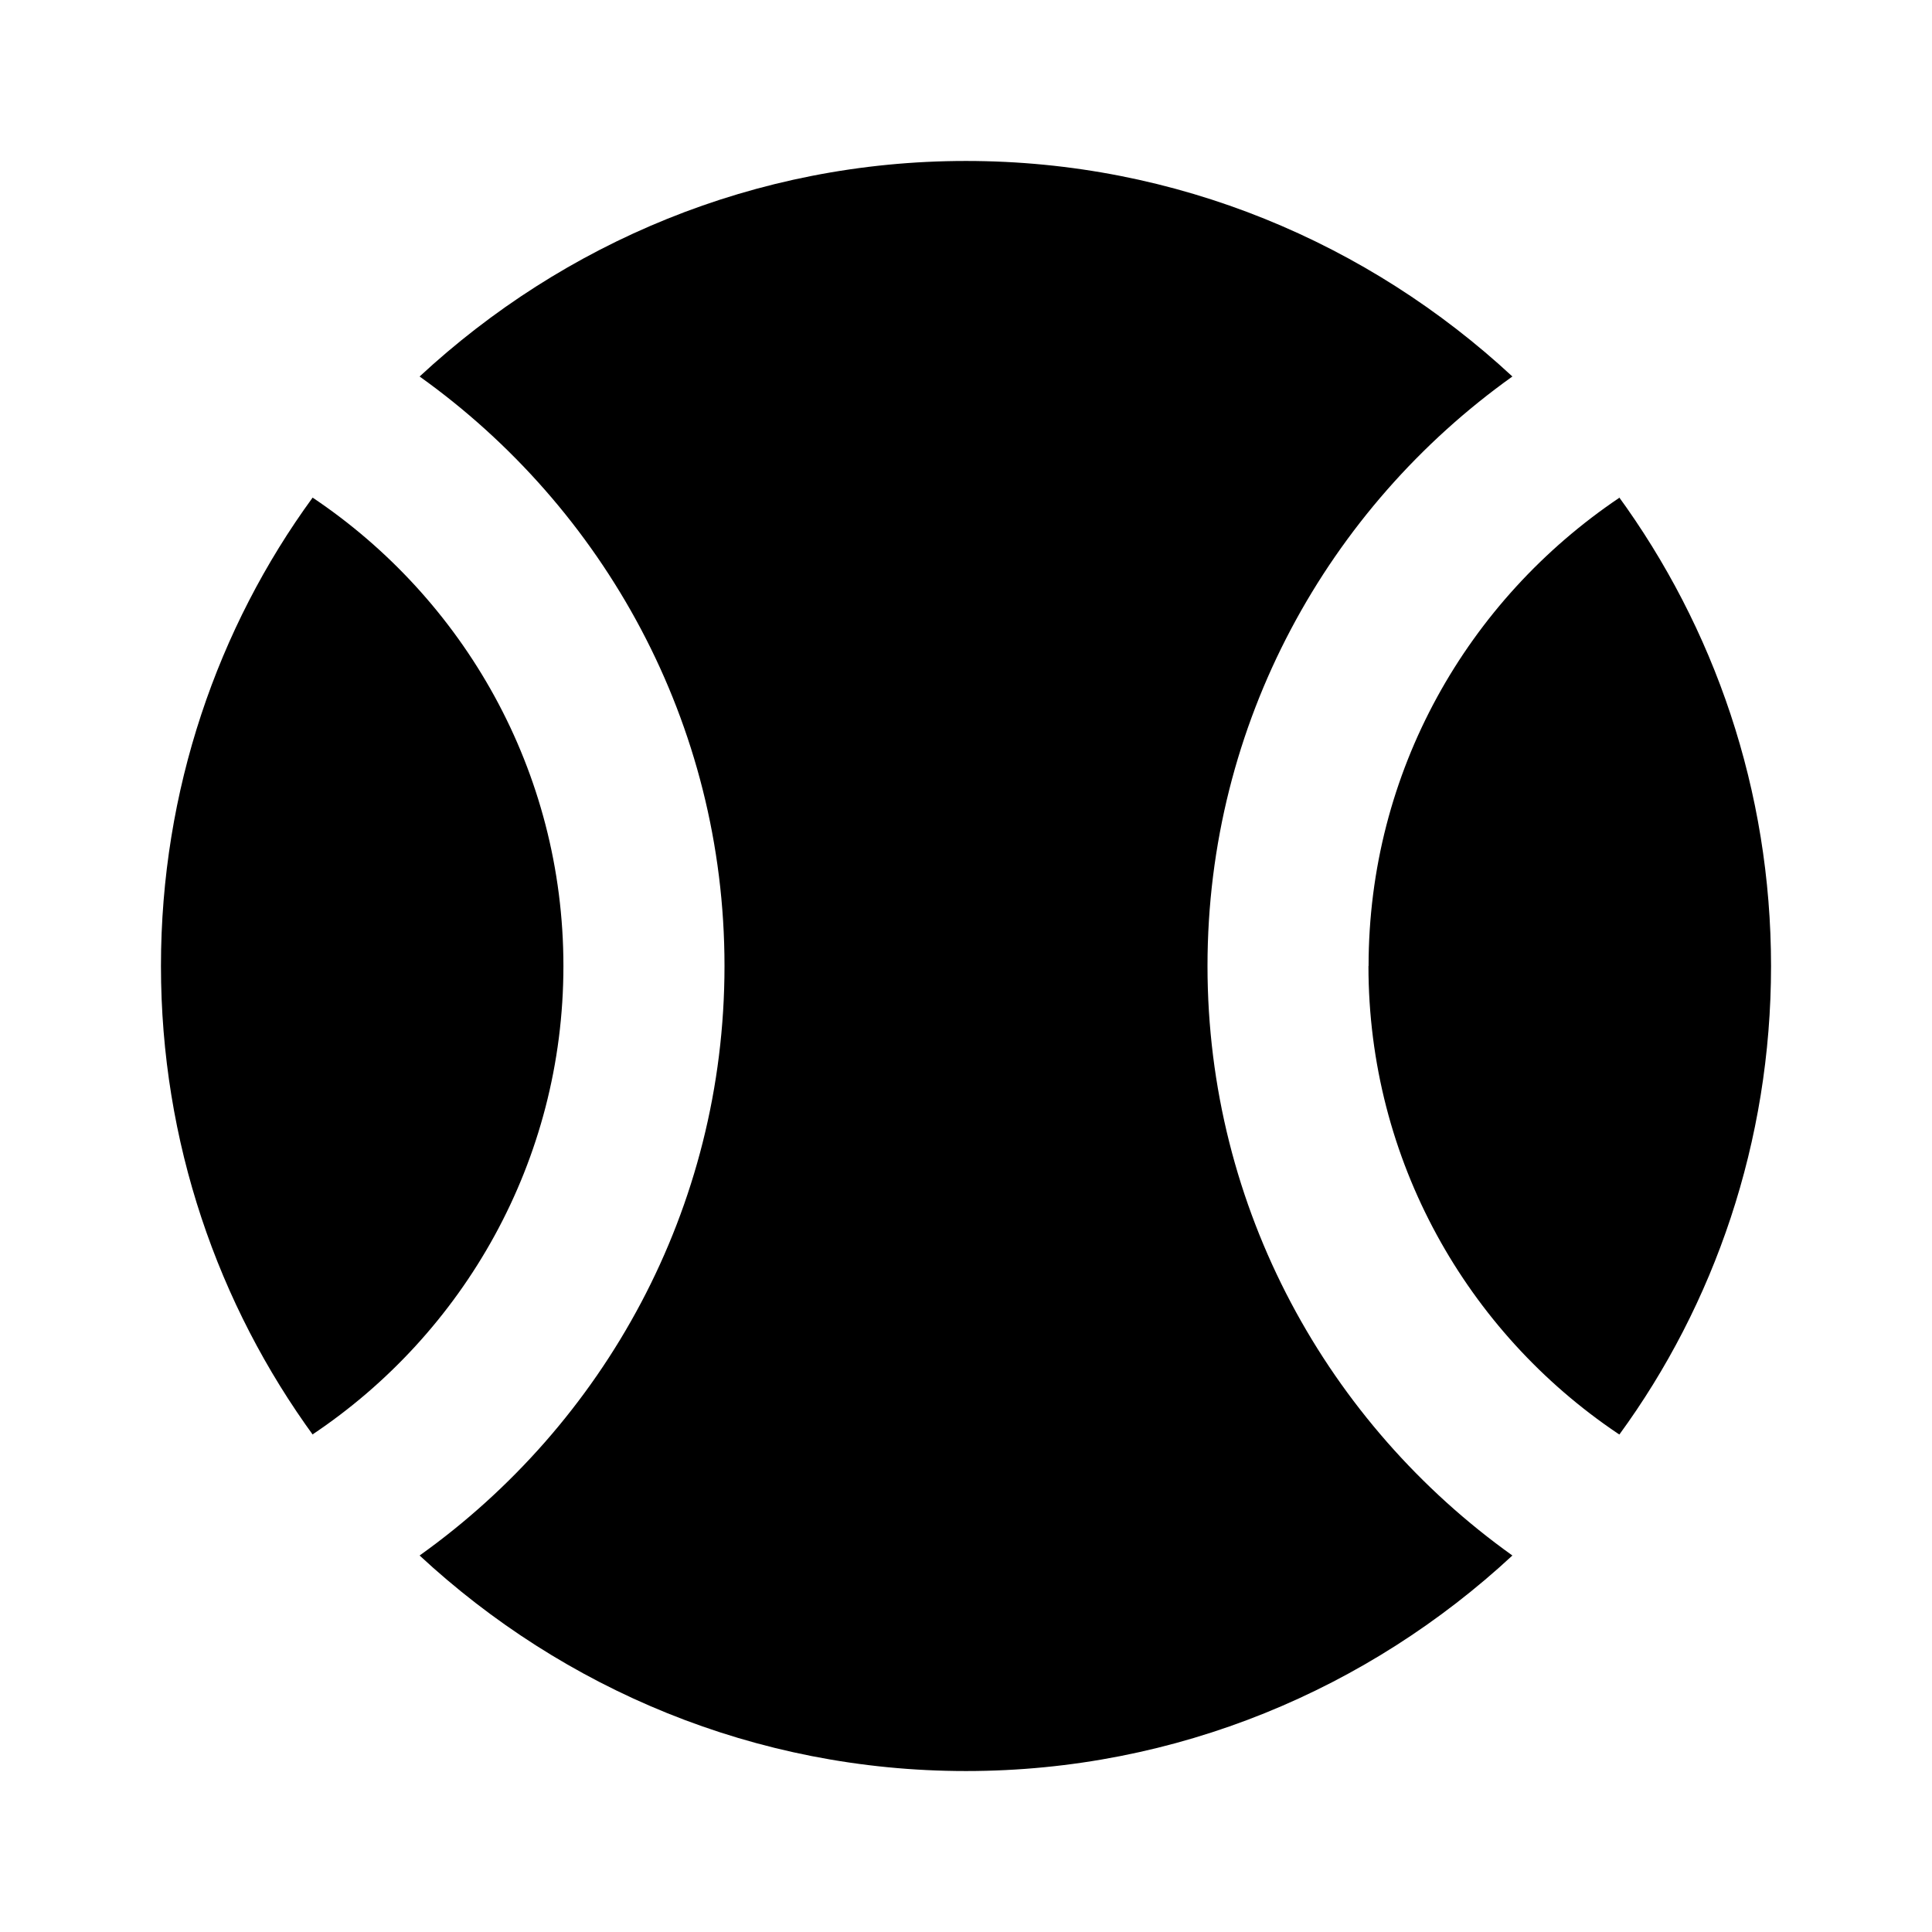 <!-- Generated by IcoMoon.io -->
<svg version="1.1" xmlns="http://www.w3.org/2000/svg" width="16" height="16" viewBox="0 0 16 16">
<title>bxs-tennis-ball</title>
<path d="M6 8c0 2.013-0.999 3.793-2.525 4.882 1.19 1.104 2.777 1.785 4.525 1.785s3.335-0.681 4.525-1.785c-1.525-1.089-2.525-2.869-2.525-4.882s0.999-3.793 2.525-4.882c-1.19-1.104-2.777-1.785-4.525-1.785s-3.335 0.681-4.525 1.785c1.525 1.089 2.525 2.869 2.525 4.882z"></path>
<path d="M11.333 8c0 1.611 0.818 3.031 2.061 3.869l0.017 0.011c0.785-1.075 1.256-2.422 1.256-3.879s-0.471-2.805-1.269-3.898l0.013 0.019c-1.259 0.848-2.077 2.268-2.077 3.879v0zM2.589 11.879c1.251-0.837 2.077-2.263 2.077-3.879s-0.826-3.041-2.077-3.879c-0.785 1.075-1.256 2.422-1.256 3.879s0.471 2.805 1.269 3.898l-0.013-0.019z"></path>
</svg>
